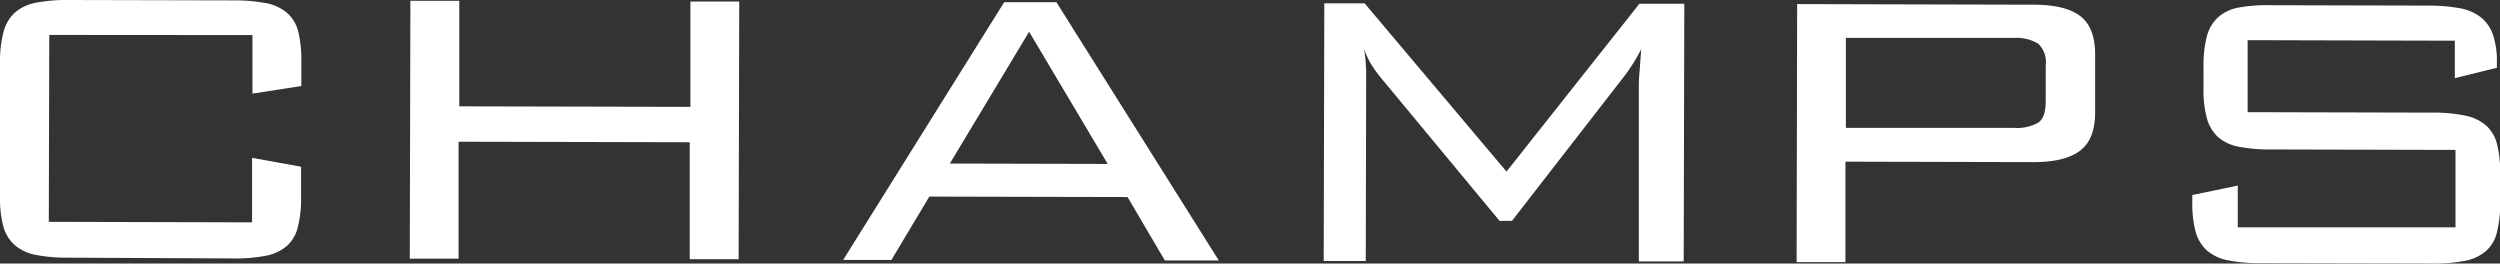 <svg id="Layer_1" data-name="Layer 1" xmlns="http://www.w3.org/2000/svg" viewBox="0 0 329.87 34.77"><rect x="0" y="0" width="329.87" height="34.77" fill="#333333" stroke="none"/><defs><style>.cls-1{fill:#fff;}</style></defs><path class="cls-1" d="M6.5,4.61,6.44,29.27l26.82.07,0-8.51L39.73,22v4A15.7,15.7,0,0,1,39.29,30a4.8,4.8,0,0,1-1.46,2.47,6,6,0,0,1-2.78,1.28,21.2,21.2,0,0,1-4.35.35L9.05,34a21.75,21.75,0,0,1-4.35-.37,6,6,0,0,1-2.77-1.3A5.13,5.13,0,0,1,.44,29.89,14.49,14.49,0,0,1,0,26L0,8A14.67,14.67,0,0,1,.5,4.1,5.13,5.13,0,0,1,2,1.63,6,6,0,0,1,4.78.35,21.93,21.93,0,0,1,9.13,0L30.79.05a22.48,22.48,0,0,1,4.34.37,6,6,0,0,1,2.77,1.3,4.87,4.87,0,0,1,1.46,2.47,16,16,0,0,1,.4,3.93v3.23l-6.45,1,0-7.72Z"/><path class="cls-1" d="M54.15.11H60.6l0,13.92,30.5.07L91.1.2h6.44l-.08,34-6.45,0,0-15.43-30.5-.07,0,15.43H54.07Z"/><path class="cls-1" d="M132.5.29l6.89,0,21.43,34.08-7.12,0L148.78,26l-26.16-.06-5,8.36-6.37,0Zm13.66,21.34L135.79,4.19,125.33,21.58Z"/><path class="cls-1" d="M180,6.47a25.25,25.25,0,0,1,.26,2.78c0,.83,0,1.58,0,2.24l-.05,22.95-5.55,0,.08-34h5.32l18.72,22.2L216.32.49l5.92,0-.08,34-5.92,0,0-23c0-.39,0-1,.08-1.84s.13-1.89.24-3.17a23.48,23.48,0,0,1-2.33,3.69L199.5,29.14h-1.64L182.57,10.7c-.4-.48-.83-1-1.3-1.68A10.38,10.38,0,0,1,180,6.47Z"/><path class="cls-1" d="M237.13.54,268.3.62q4.27,0,6.22,1.53c1.29,1,1.94,2.71,1.93,5.08v7.59c0,2.37-.66,4.06-2,5.07s-3.37,1.51-6.22,1.5l-24.73-.06,0,13.26-6.44,0ZM243.56,5l0,11.87,22.18,0a5.69,5.69,0,0,0,3.19-.68c.68-.46,1-1.42,1-2.87V8.6a3.34,3.34,0,0,0-1-2.84A5.58,5.58,0,0,0,265.74,5Z"/><path class="cls-1" d="M296.57,5.3l0,9.5,24.35.06a20.56,20.56,0,0,1,4.38.4,5.94,5.94,0,0,1,2.77,1.33,4.92,4.92,0,0,1,1.42,2.48,15.06,15.06,0,0,1,.4,3.85v3.83a15.7,15.7,0,0,1-.43,3.92A4.8,4.8,0,0,1,328,33.14a5.93,5.93,0,0,1-2.78,1.28,21.2,21.2,0,0,1-4.35.35l-22.55-.05a21.75,21.75,0,0,1-4.35-.37,6,6,0,0,1-2.77-1.3,5.13,5.13,0,0,1-1.49-2.47,14.44,14.44,0,0,1-.44-3.93v-.92l6-1.24V30L324,30l0-10.22-24.28-.06a21.75,21.75,0,0,1-4.35-.37,5.71,5.71,0,0,1-2.73-1.29,5.23,5.23,0,0,1-1.45-2.48,14,14,0,0,1-.44-3.92v-3a14.81,14.81,0,0,1,.46-3.93,5.15,5.15,0,0,1,1.47-2.46,5.65,5.65,0,0,1,2.74-1.28A21.73,21.73,0,0,1,299.8.69l20.61.05a23,23,0,0,1,4.12.34,6.41,6.41,0,0,1,2.81,1.2,5,5,0,0,1,1.6,2.31,10.81,10.81,0,0,1,.52,3.63v.72l-5.55,1.37V5.37Z"/></svg>